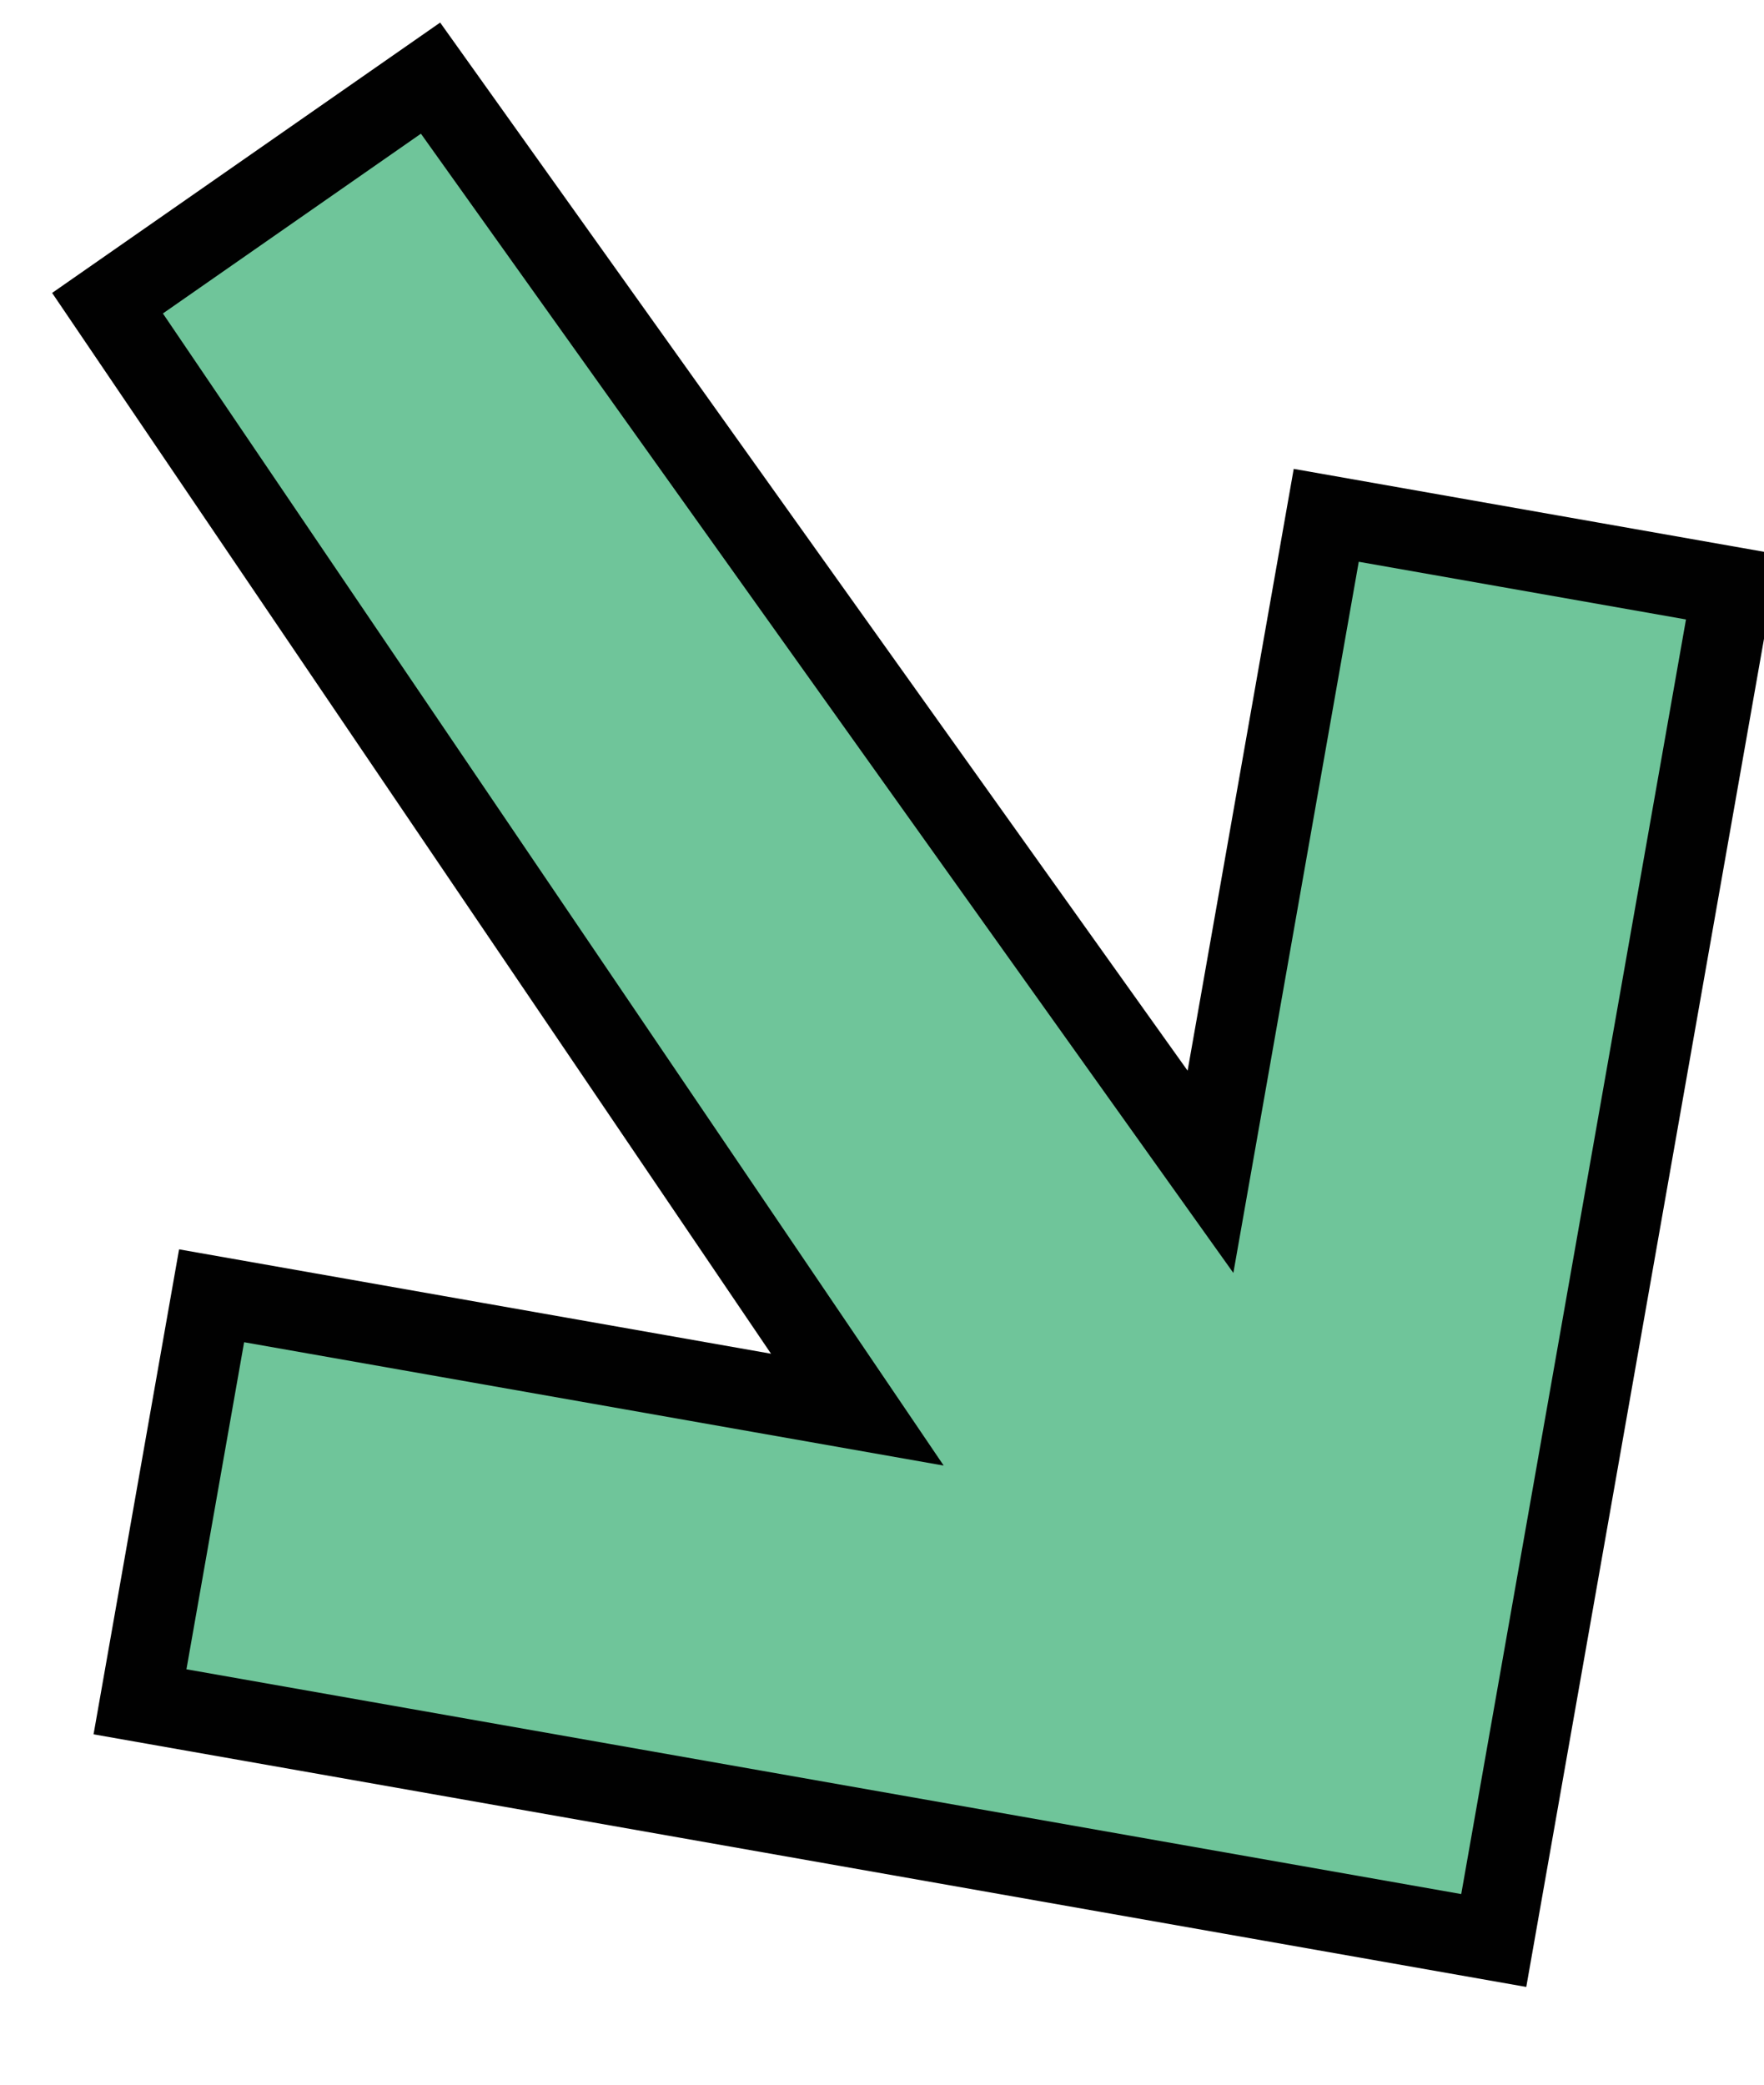 <svg viewBox="0 0 11 13" version="1.1" xmlns="http://www.w3.org/2000/svg" xmlns:xlink="http://www.w3.org/1999/xlink">
    <defs>
        <polygon stroke-width="0.5" stroke="#010101" id="path-1" points="9.571 11.286 1 11.286 1 2.714 3.571 2.714 3.571 6.803 9.554 1 11.286 2.74 5.414 8.714 9.571 8.714"></polygon>
    </defs>
    <g stroke="none" stroke-width="1" fill="none" fill-rule="evenodd">
        <g transform="translate(-172, -754)">
            <g transform="translate(171, 747)">
                <g transform="translate(0, 7)">
                    <mask id="mask-2" fill="white">
                        <use xlink:href="#path-1"></use>
                    </mask>
                    <use fill="#6FC59A" transform="translate(6.143, 6.143) rotate(-80) translate(-6.143, -6.143) " xlink:href="#path-1"></use>
                </g>
            </g>
        </g>
    </g>
</svg>
